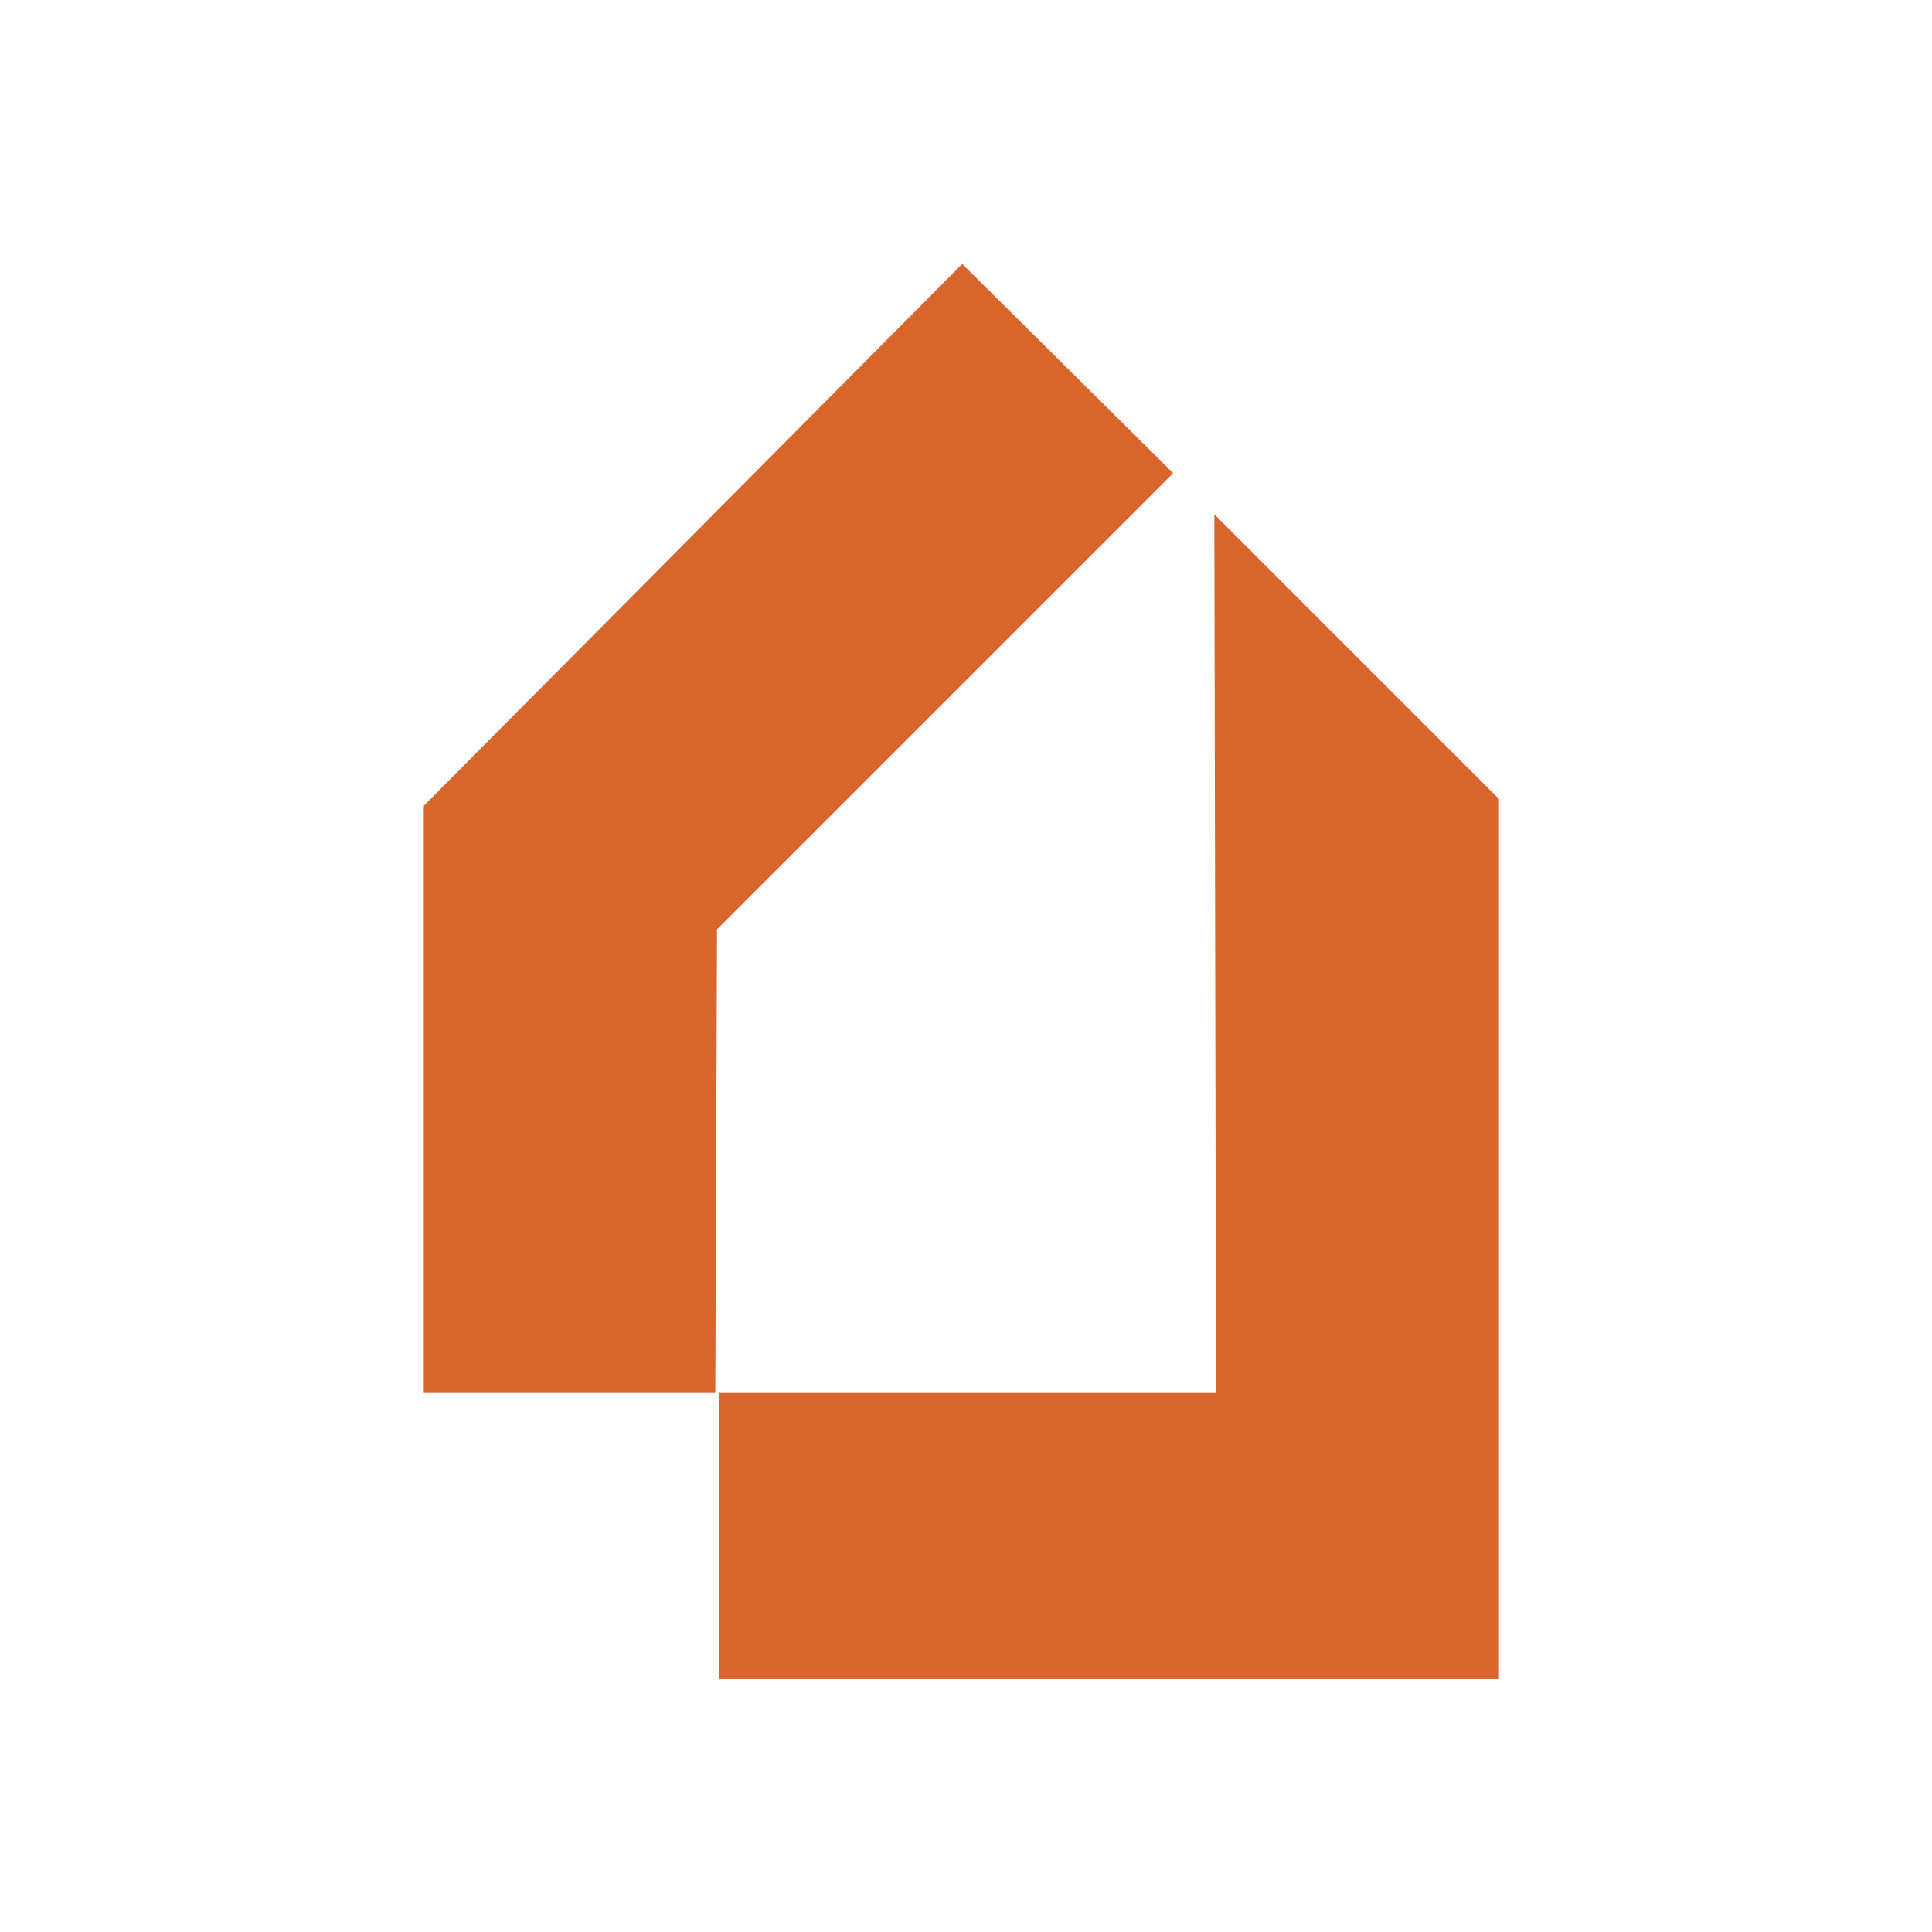 <?xml version="1.0" encoding="UTF-8"?> <svg xmlns="http://www.w3.org/2000/svg" width="116" height="116" viewBox="0 0 116 116" fill="none"><path d="M57.774 15.848L25.444 48.384V83.598H42.947L43.05 55.798L70.438 28.41L57.774 15.848Z" fill="#D8652B"></path><path d="M90 47.972V100.793H43.153V83.598H73.012L72.909 30.88L77.645 35.617L90 47.972Z" fill="#D8652B"></path></svg> 